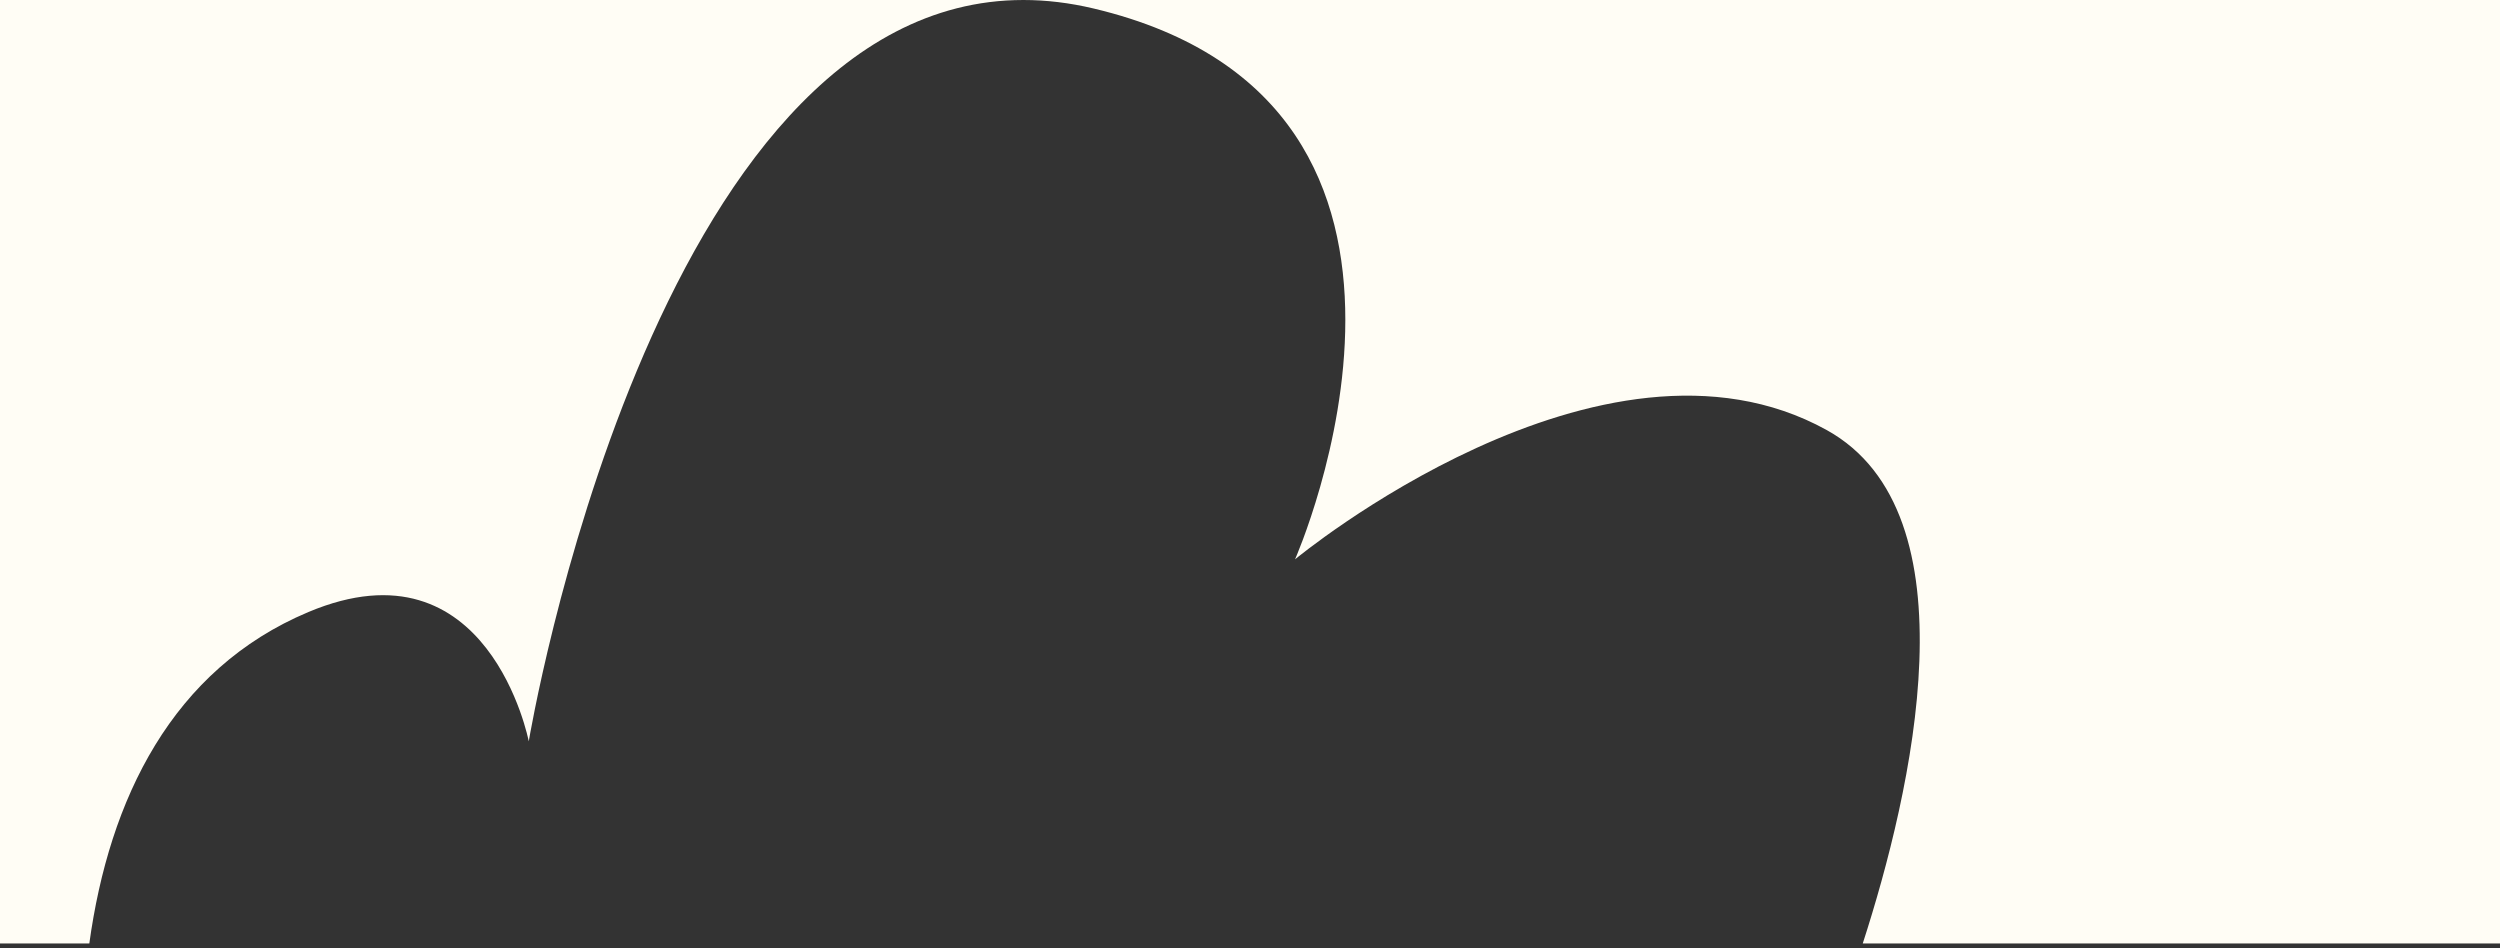 <?xml version="1.0" encoding="UTF-8"?> <svg xmlns="http://www.w3.org/2000/svg" width="261" height="99" viewBox="0 0 261 99" fill="none"><rect x="0" y="0" width="261" height="99" fill="#333333" stroke="none"/><path fill-rule="evenodd" clip-rule="evenodd" d="M106.841 0H0V98.5H9.325C11.4 83.427 17.956 69.882 32.203 63.894C51.041 55.976 55.203 77.394 55.203 77.394C55.203 77.394 68.088 0 106.841 0ZM106.841 0H261V98.5H194.471C199.579 82.703 206.383 53.568 190.703 44.894C167.203 31.894 135.203 58.394 135.203 58.394C135.203 58.394 156.203 10.894 114.203 0.894C111.651 0.286 109.198 0 106.841 0Z" fill="#FFFDF5"></path></svg> 